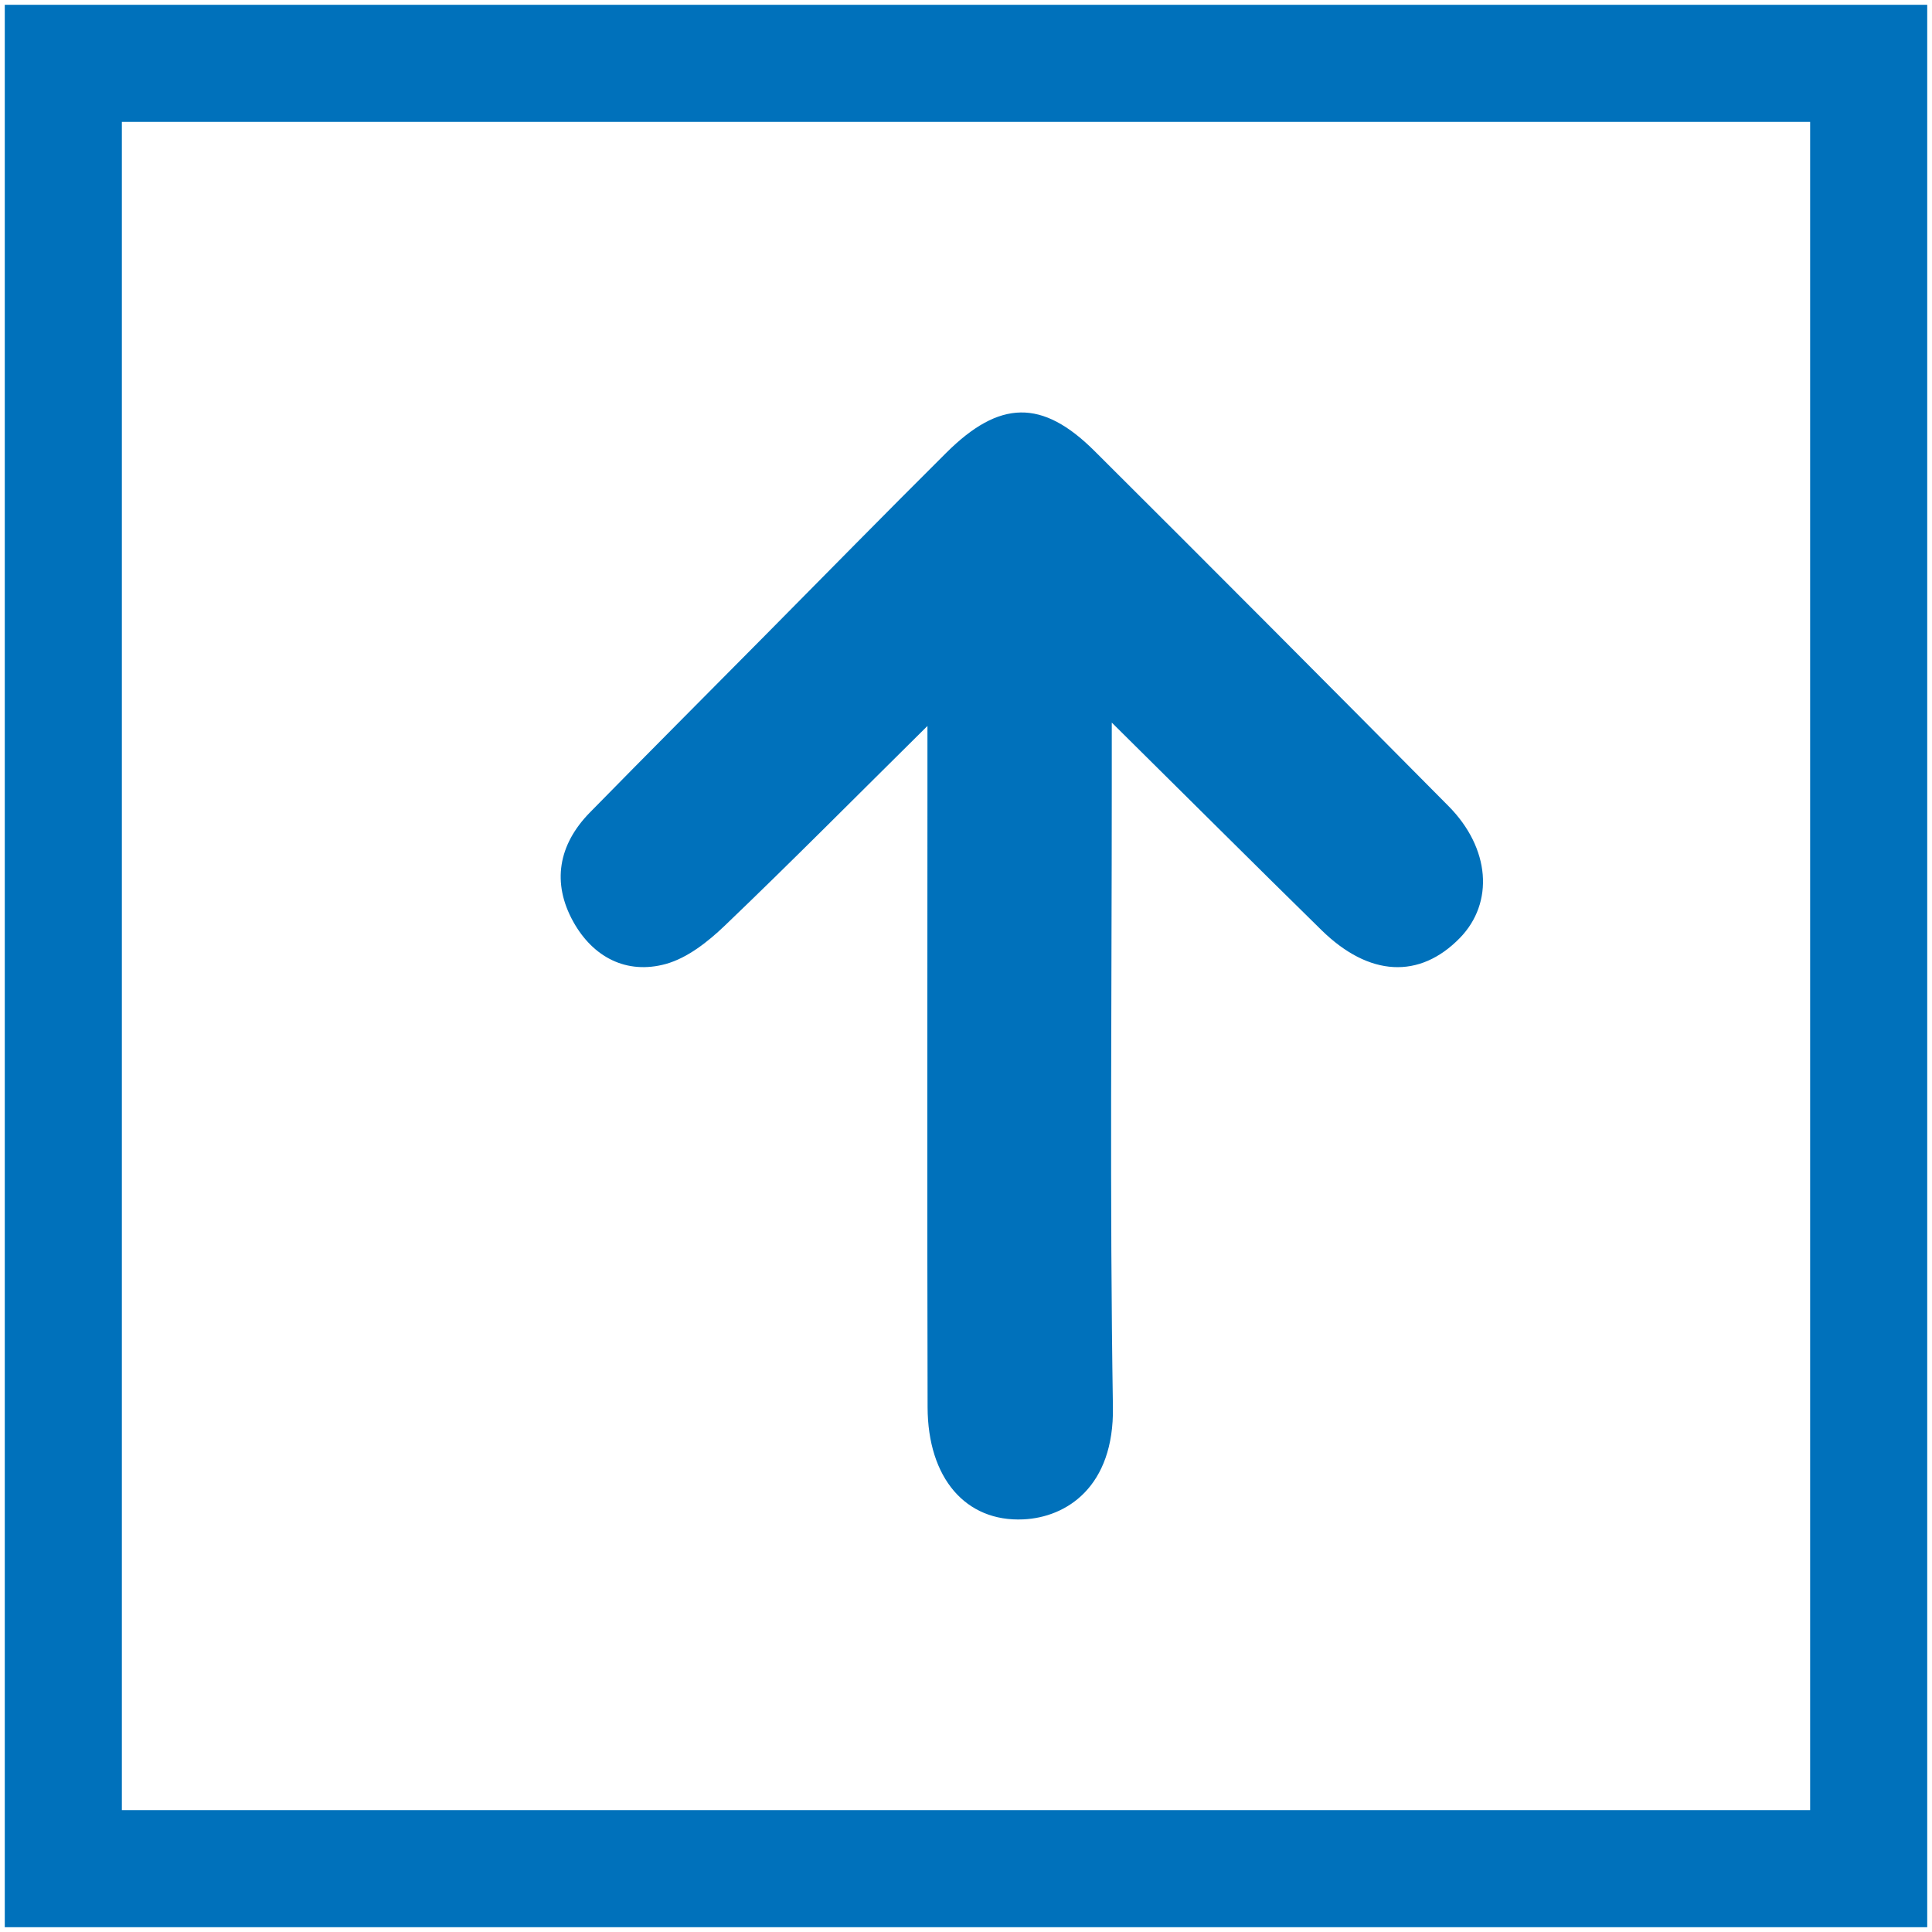 <?xml version="1.0" encoding="utf-8"?>
<!-- Generator: Adobe Illustrator 16.0.0, SVG Export Plug-In . SVG Version: 6.00 Build 0)  -->
<!DOCTYPE svg PUBLIC "-//W3C//DTD SVG 1.1//EN" "http://www.w3.org/Graphics/SVG/1.1/DTD/svg11.dtd">
<svg version="1.1" id="圖層_1" xmlns="http://www.w3.org/2000/svg" xmlns:xlink="http://www.w3.org/1999/xlink" x="0px" y="0px"
	 width="66px" height="66px" viewBox="0 0 66 66" enable-background="new 0 0 66 66" xml:space="preserve">
<g>
	<g>
		<path fill="#0071BB" d="M65.837,65.836H0.163V0.164h65.674V65.836z M4.163,61.836h57.674V4.164H4.163V61.836z"/>
	</g>
	<g id="KomPhX_1_">
		<g>
			<path fill-rule="evenodd" clip-rule="evenodd" fill="#0071BB" d="M37.98,24.685c0,0.999,0,1.583,0,2.166
				c0,7.072-0.073,14.145,0.039,21.215c0.043,2.727-1.584,3.77-3.061,3.838c-1.965,0.092-3.264-1.404-3.27-3.832
				C31.67,41,31.683,33.929,31.683,26.858c0-0.576,0-1.152,0-2.058c-2.476,2.449-4.673,4.668-6.929,6.827
				c-0.571,0.546-1.27,1.098-2.006,1.303c-1.353,0.373-2.494-0.24-3.162-1.439c-0.742-1.332-0.512-2.636,0.564-3.734
				c1.98-2.021,3.979-4.021,5.969-6.032c2.067-2.087,4.123-4.185,6.207-6.257c1.819-1.811,3.278-1.84,5.061-0.065
				c4.048,4.03,8.078,8.079,12.098,12.136c1.424,1.438,1.559,3.298,0.387,4.503c-1.375,1.411-3.101,1.328-4.727-0.267
				C42.859,29.533,40.594,27.271,37.98,24.685z"/>
		</g>
	</g>
</g>
</svg>
